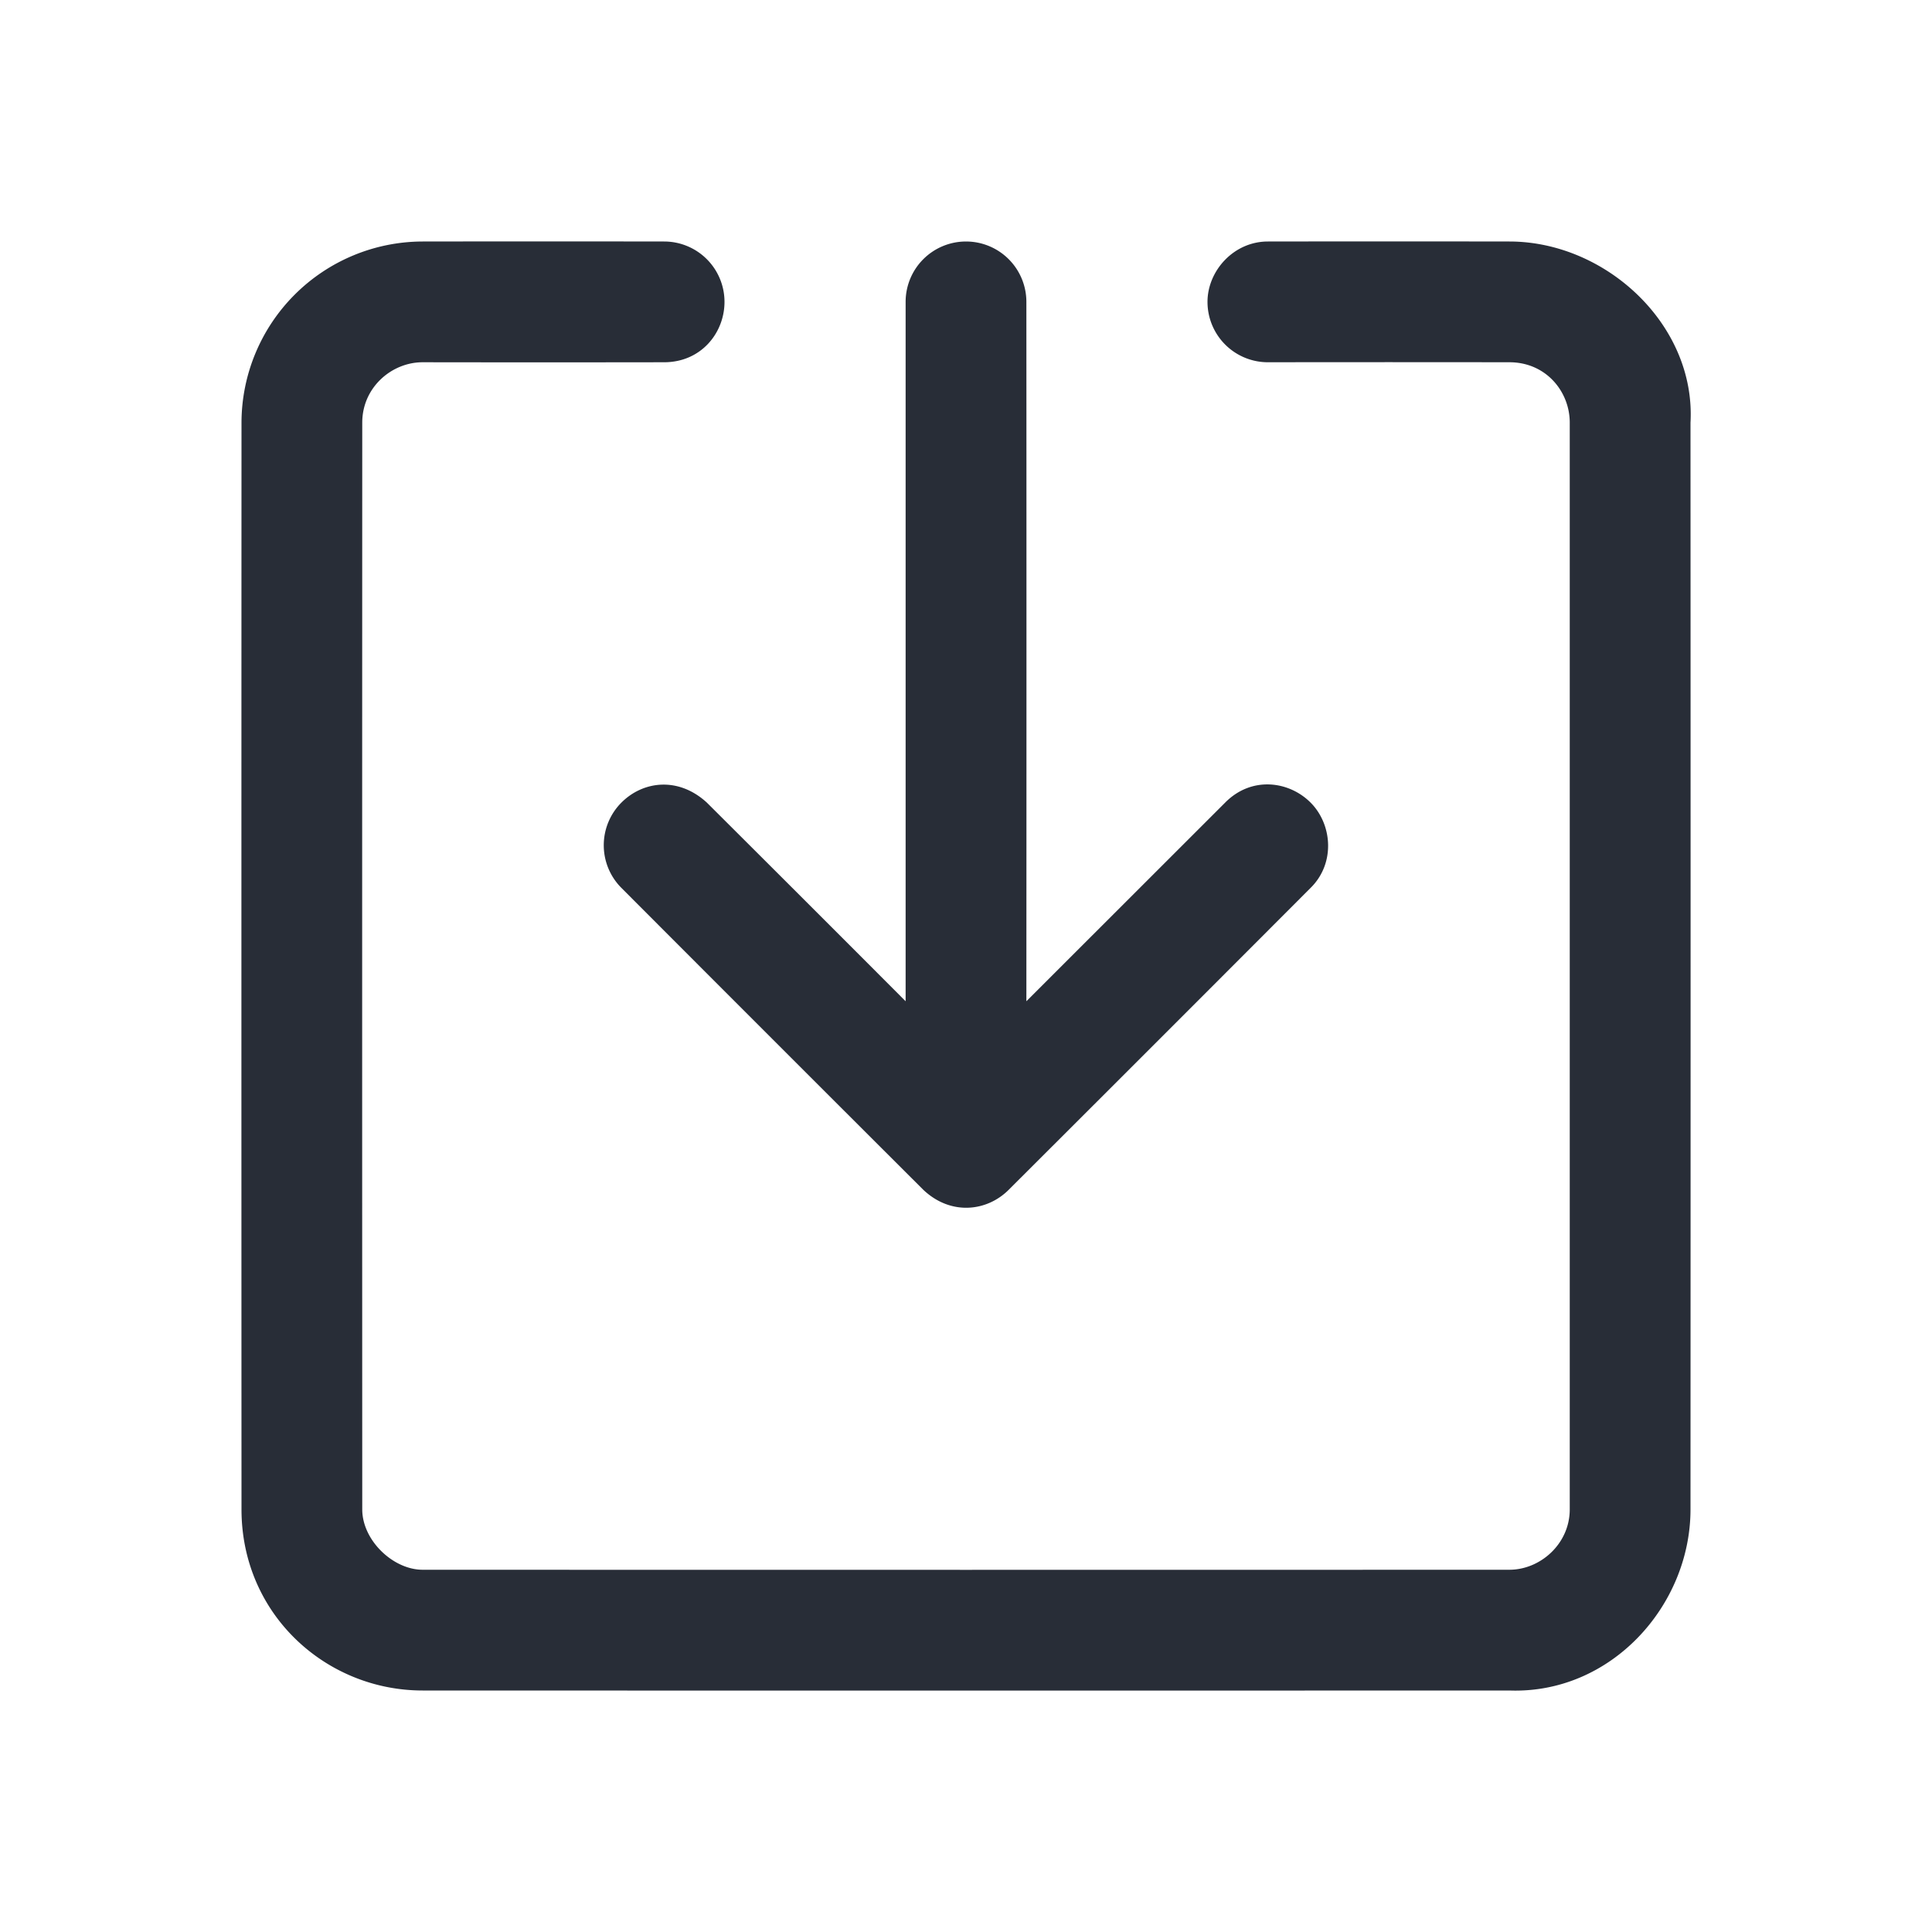 <svg xmlns="http://www.w3.org/2000/svg" id="communication-receive-item-32" width="32" height="32" viewBox="0 0 32 32"><g fill="none" fill-rule="evenodd" class="symbols"><g fill="#282D37" class="receive-item"><path d="M11 4a1 1 0 0 1 1 1c0 .513-.387 1-1 1-1.333.002-2.667.002-4 0-.513 0-1 .417-1 1-.002 6-.002 12 0 18 0 .513.511 1 1 1 6 .002 12 .002 18 0 .513 0 1-.429 1-1V7c0-.513-.392-1-1-1-1.333-.002-2.667-.002-4 0a1 1 0 0 1-1-1c0-.513.433-1 1-1 1.333-.002 2.667-.002 4 0 1.598 0 3.09 1.38 3 3 .002 6 .002 12 0 18 0 1.598-1.32 3.061-3 3-6 .002-12 .002-18 0-1.598 0-3-1.259-3-3-.002-6-.002-12 0-18a3.007 3.007 0 0 1 3-3c1.333-.002 2.667-.002 4 0Zm5 0a1 1 0 0 1 1 1c.002 3.861.002 7.723 0 11.584l3.293-3.291c.435-.44 1.054-.36 1.414 0 .36.36.414 1.007 0 1.414a3264.756 3264.756 0 0 1-5 5c-.36.36-.958.431-1.414 0a3266.702 3266.702 0 0 1-5-5 1 1 0 0 1 0-1.414c.36-.36.944-.431 1.414 0 1.099 1.095 2.197 2.192 3.293 3.291V5a1 1 0 0 1 1-1Z" class="color"/></g></g></svg>